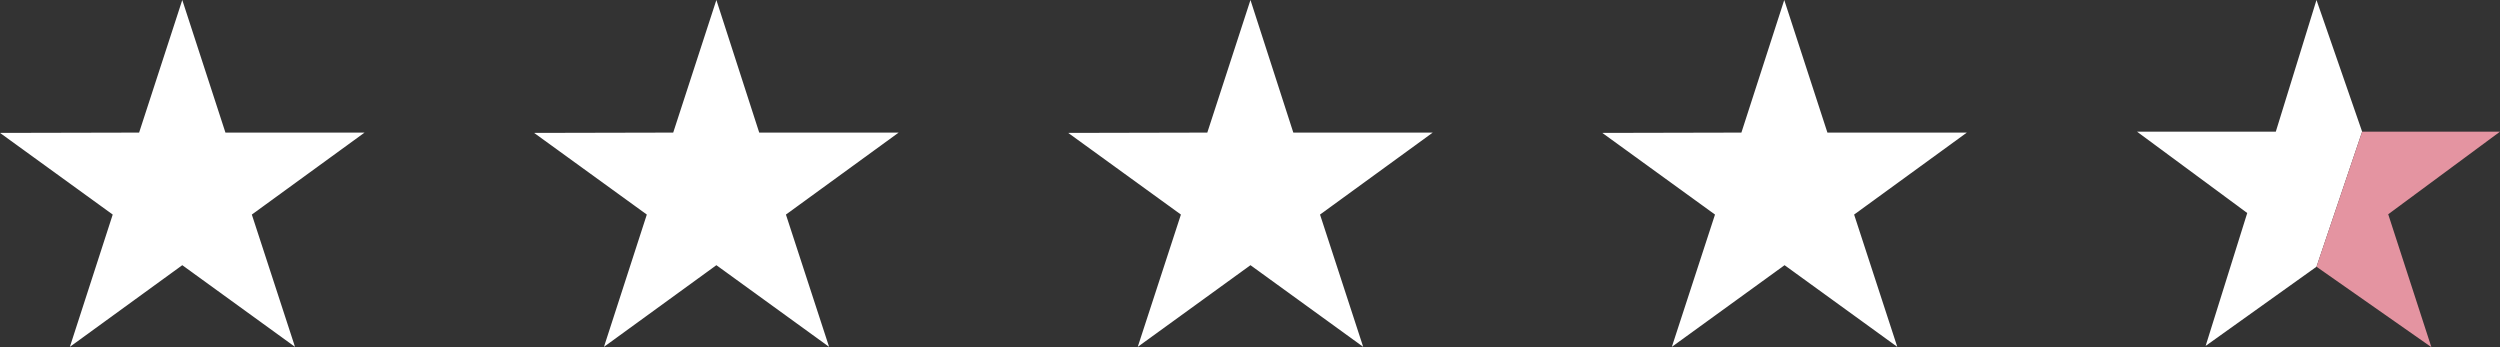 <svg viewBox="0 0 80.51 11.18" xmlns="http://www.w3.org/2000/svg" data-name="Layer 1" id="Layer_1">
  <rect x="0" y="0" width="80.51" height="11.18" fill="#333333" stroke="none"/>
  <defs>
    <style>
      .cls-1 {
        fill: #e494a1;
      }

      .cls-2 {
        fill: #fff;
      }
    </style>
  </defs>
  <polygon points="11.74 4.27 8.11 6.91 9.5 11.17 5.87 8.54 2.25 11.17 3.63 6.91 0 4.28 4.48 4.27 5.87 0 7.26 4.27 11.74 4.27" class="cls-2"></polygon>
  <polygon points="28.94 4.27 25.31 6.91 26.7 11.17 23.07 8.54 19.45 11.17 20.83 6.91 17.2 4.28 21.68 4.27 23.07 0 24.45 4.27 28.94 4.27" class="cls-2"></polygon>
  <polygon points="46.14 4.27 42.51 6.91 43.9 11.17 40.27 8.54 36.64 11.17 38.03 6.91 34.4 4.28 38.88 4.27 40.27 0 41.65 4.27 46.14 4.27" class="cls-2"></polygon>
  <polygon points="63.34 4.27 59.71 6.91 61.1 11.17 57.47 8.54 53.84 11.17 55.23 6.91 51.6 4.28 56.08 4.27 57.46 0 58.85 4.27 63.34 4.27" class="cls-2"></polygon>
  <g>
    <polygon points="74.6 0 73.29 4.24 68.82 4.24 72.37 6.86 71.03 11.14 74.6 8.59 76.07 4.24 74.6 0" class="cls-2"></polygon>
    <polygon points="76.91 6.9 78.3 11.18 74.6 8.59 76.07 4.24 80.51 4.24 76.91 6.9" class="cls-1"></polygon>
  </g>
</svg>